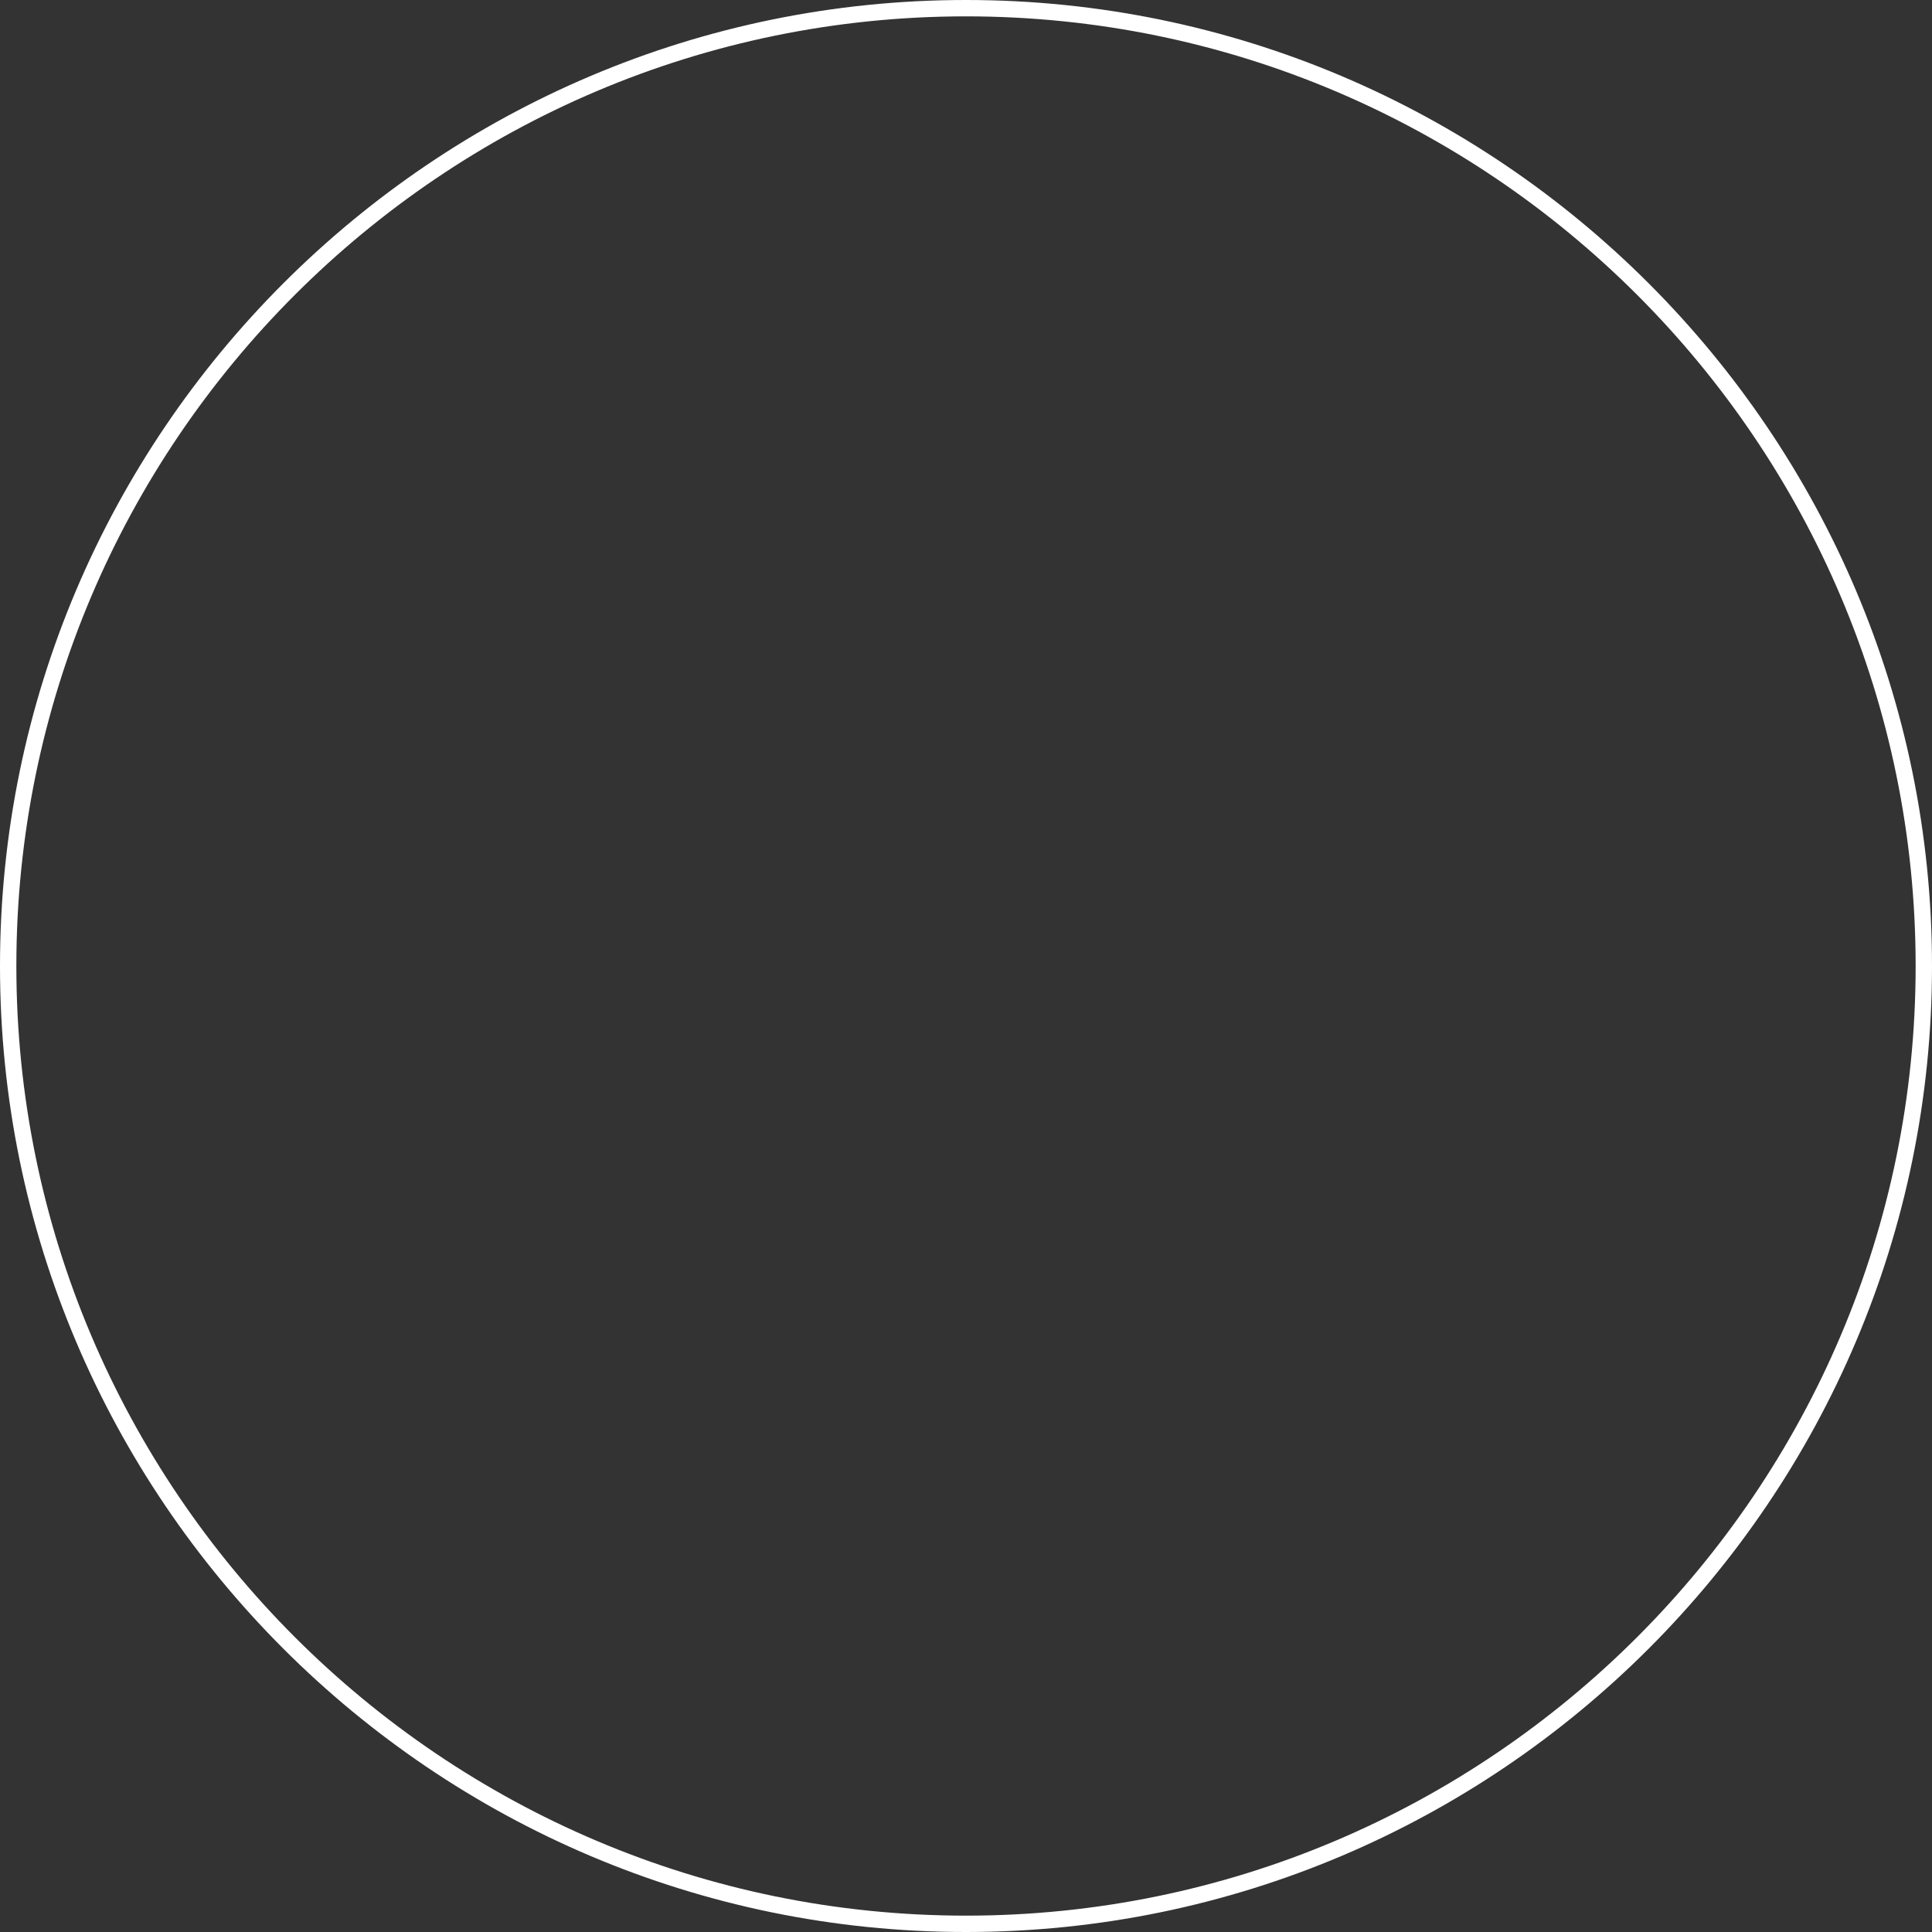 <?xml version="1.0" encoding="UTF-8" standalone="no"?><svg xmlns="http://www.w3.org/2000/svg" xmlns:xlink="http://www.w3.org/1999/xlink" fill="#000000" height="496" preserveAspectRatio="xMidYMid meet" version="1" viewBox="8.0 8.0 496.0 496.0" width="496" zoomAndPan="magnify"><rect x="8.0" y="8.0" width="496.0" height="496.0" fill="#333333" stroke="none"/><g id="change1_1"><path d="M256,8C119.3,8,8,119.3,8,256c0,136.7,111.3,248,248,248s248-111.3,248-248C504,119.3,392.7,8,256,8z M256,499.8C121.6,499.8,12.2,390.4,12.2,256C12.2,121.6,121.6,12.2,256,12.2S499.8,121.6,499.8,256 C499.8,390.4,390.4,499.8,256,499.8z" fill="#ffffff"/></g></svg>